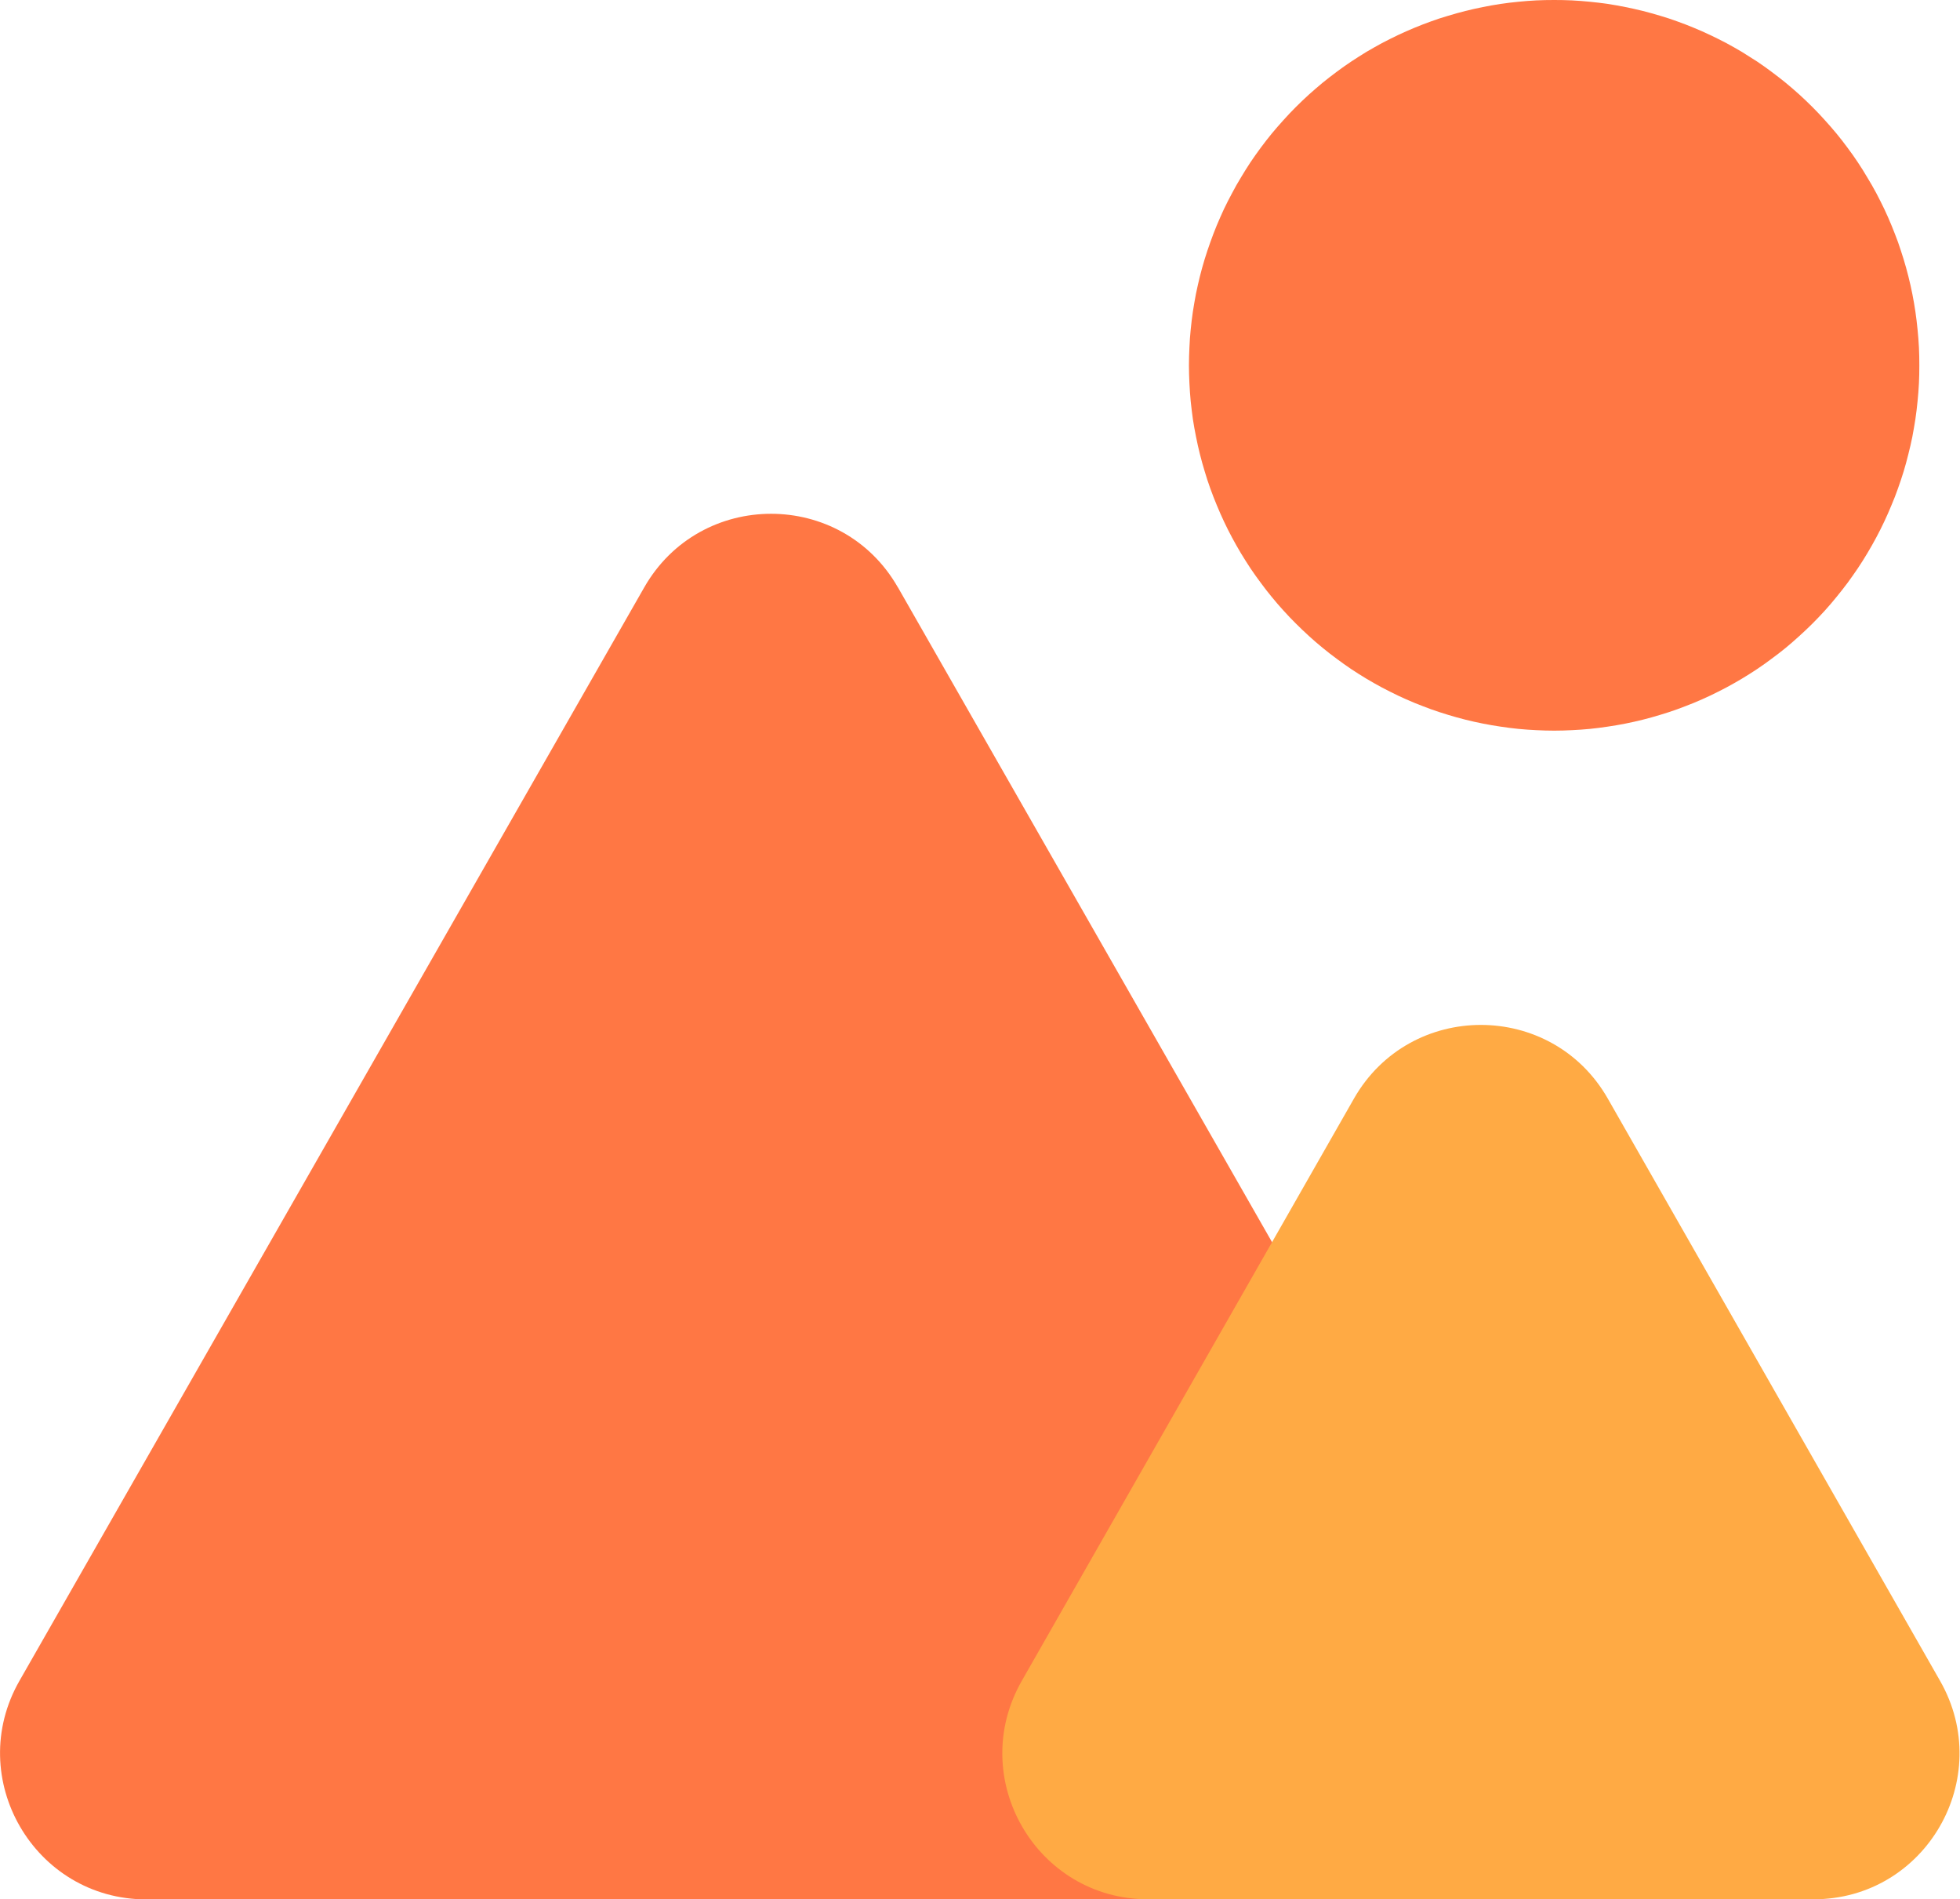 <svg xmlns="http://www.w3.org/2000/svg" xmlns:xlink="http://www.w3.org/1999/xlink" width="20" height="19.379" viewBox="0 0 20 19.379" fill="none">
<path d="M19.585 3.728C19.585 3.667 19.584 3.606 19.581 3.545C19.578 3.484 19.573 3.424 19.567 3.363C19.561 3.302 19.554 3.242 19.545 3.181C19.536 3.121 19.526 3.061 19.514 3.001C19.502 2.941 19.489 2.882 19.474 2.823C19.459 2.763 19.443 2.705 19.425 2.646C19.407 2.588 19.388 2.53 19.368 2.472C19.347 2.415 19.325 2.358 19.302 2.302C19.279 2.245 19.254 2.19 19.228 2.134C19.202 2.079 19.174 2.025 19.146 1.971C19.117 1.917 19.087 1.864 19.055 1.812C19.024 1.759 18.992 1.708 18.958 1.657C18.924 1.606 18.889 1.556 18.852 1.507C18.816 1.458 18.779 1.41 18.74 1.363C18.701 1.316 18.661 1.27 18.62 1.225C18.579 1.179 18.537 1.135 18.494 1.092C18.451 1.049 18.407 1.007 18.362 0.966C18.317 0.925 18.27 0.885 18.223 0.846C18.176 0.808 18.128 0.77 18.079 0.734C18.03 0.697 17.98 0.662 17.93 0.628C17.879 0.595 17.827 0.562 17.775 0.53C17.723 0.499 17.67 0.469 17.616 0.44C17.562 0.412 17.508 0.384 17.452 0.358C17.397 0.332 17.341 0.307 17.285 0.284C17.229 0.26 17.172 0.239 17.114 0.218C17.057 0.197 16.999 0.178 16.941 0.161C16.882 0.143 16.823 0.127 16.764 0.112C16.705 0.097 16.646 0.084 16.586 0.072C16.526 0.06 16.466 0.049 16.406 0.04C16.345 0.031 16.285 0.024 16.224 0.018C16.163 0.012 16.102 0.007 16.041 0.004C15.981 0.001 15.92 0 15.859 0C15.798 0 15.737 0.001 15.676 0.004C15.615 0.007 15.554 0.012 15.493 0.018C15.432 0.024 15.372 0.031 15.312 0.04C15.251 0.049 15.191 0.06 15.131 0.072C15.072 0.084 15.012 0.097 14.953 0.112C14.894 0.127 14.835 0.143 14.777 0.161C14.718 0.178 14.66 0.197 14.603 0.218C14.545 0.239 14.489 0.26 14.432 0.284C14.376 0.307 14.32 0.332 14.265 0.358C14.21 0.384 14.155 0.412 14.101 0.44C14.048 0.469 13.995 0.499 13.942 0.53C13.89 0.562 13.838 0.595 13.788 0.628C13.737 0.662 13.687 0.697 13.638 0.734C13.589 0.77 13.541 0.808 13.494 0.846C13.447 0.885 13.401 0.925 13.355 0.966C13.31 1.007 13.266 1.049 13.223 1.092C13.18 1.135 13.138 1.179 13.097 1.225C13.056 1.27 13.016 1.316 12.977 1.363C12.939 1.41 12.901 1.458 12.865 1.507C12.829 1.556 12.793 1.606 12.759 1.657C12.726 1.708 12.693 1.759 12.662 1.812C12.63 1.864 12.6 1.917 12.572 1.971C12.543 2.025 12.515 2.079 12.489 2.134C12.463 2.19 12.439 2.245 12.415 2.302C12.392 2.358 12.37 2.415 12.35 2.472C12.329 2.53 12.31 2.588 12.292 2.646C12.274 2.705 12.258 2.763 12.243 2.823C12.229 2.882 12.215 2.941 12.203 3.001C12.192 3.061 12.181 3.121 12.172 3.181C12.163 3.242 12.156 3.302 12.15 3.363C12.144 3.424 12.139 3.484 12.137 3.545C12.134 3.606 12.132 3.667 12.132 3.728C12.132 3.789 12.134 3.85 12.137 3.911C12.14 3.972 12.144 4.033 12.15 4.094C12.156 4.154 12.164 4.215 12.172 4.275C12.181 4.335 12.192 4.395 12.204 4.455C12.216 4.515 12.229 4.575 12.244 4.634C12.259 4.693 12.275 4.752 12.293 4.81C12.31 4.868 12.329 4.926 12.35 4.984C12.37 5.041 12.393 5.098 12.416 5.154C12.439 5.211 12.464 5.266 12.49 5.322C12.516 5.377 12.543 5.431 12.572 5.485C12.601 5.539 12.631 5.592 12.662 5.644C12.694 5.696 12.726 5.748 12.76 5.799C12.794 5.849 12.829 5.899 12.866 5.948C12.902 5.997 12.939 6.045 12.978 6.092C13.017 6.139 13.056 6.186 13.098 6.231C13.138 6.276 13.181 6.32 13.224 6.363C13.267 6.406 13.311 6.448 13.356 6.489C13.401 6.53 13.447 6.57 13.495 6.609C13.542 6.648 13.59 6.685 13.639 6.721C13.688 6.758 13.738 6.793 13.788 6.827C13.839 6.861 13.89 6.893 13.943 6.925C13.995 6.956 14.048 6.986 14.102 7.015C14.156 7.043 14.21 7.071 14.265 7.097C14.32 7.123 14.376 7.148 14.432 7.171C14.489 7.194 14.546 7.216 14.603 7.237C14.661 7.257 14.719 7.277 14.777 7.294C14.835 7.312 14.894 7.328 14.953 7.343C15.012 7.358 15.072 7.371 15.132 7.383C15.191 7.395 15.252 7.405 15.312 7.414C15.372 7.423 15.433 7.431 15.493 7.437C15.554 7.443 15.615 7.447 15.676 7.45C15.737 7.453 15.798 7.455 15.859 7.455C15.92 7.455 15.98 7.453 16.041 7.45C16.102 7.447 16.163 7.443 16.224 7.437C16.285 7.431 16.345 7.423 16.405 7.414C16.466 7.405 16.526 7.395 16.586 7.383C16.645 7.371 16.705 7.358 16.764 7.343C16.823 7.328 16.882 7.312 16.94 7.294C16.999 7.277 17.057 7.257 17.114 7.237C17.171 7.216 17.228 7.194 17.285 7.171C17.341 7.148 17.397 7.123 17.452 7.097C17.507 7.071 17.561 7.043 17.615 7.015C17.669 6.986 17.722 6.956 17.774 6.925C17.827 6.893 17.878 6.861 17.929 6.827C17.98 6.793 18.029 6.758 18.078 6.721C18.128 6.685 18.175 6.648 18.223 6.609C18.27 6.57 18.316 6.53 18.361 6.489C18.406 6.448 18.451 6.406 18.494 6.363C18.537 6.32 18.579 6.276 18.62 6.231C18.661 6.186 18.701 6.139 18.739 6.092C18.778 6.045 18.815 5.997 18.852 5.948C18.888 5.899 18.923 5.849 18.957 5.799C18.991 5.748 19.024 5.696 19.055 5.644C19.086 5.592 19.116 5.539 19.145 5.485C19.174 5.431 19.201 5.377 19.227 5.322C19.253 5.266 19.278 5.211 19.301 5.154C19.325 5.098 19.347 5.041 19.367 4.984C19.388 4.926 19.407 4.868 19.425 4.81C19.442 4.752 19.459 4.693 19.473 4.634C19.488 4.575 19.502 4.515 19.514 4.455C19.525 4.395 19.536 4.335 19.545 4.275C19.554 4.215 19.561 4.154 19.567 4.094C19.573 4.033 19.578 3.972 19.581 3.911C19.584 3.85 19.585 3.789 19.585 3.728ZM9.162 5.993C8.59 4.992 7.146 4.992 6.574 5.993L0.199 17.149C-0.369 18.142 0.349 19.38 1.493 19.38L14.243 19.38C15.388 19.38 16.105 18.143 15.537 17.149L9.162 5.992L9.162 5.993Z"   fill="#FF7744" >
</path>
<path d="M13.816 11.209C14.388 10.207 15.834 10.207 16.406 11.209L19.796 17.149C20.364 18.142 19.651 19.379 18.506 19.379L11.716 19.379C10.572 19.379 9.859 18.142 10.427 17.149L13.816 11.209Z"   fill="#FFAA44" >
</path>
</svg>
